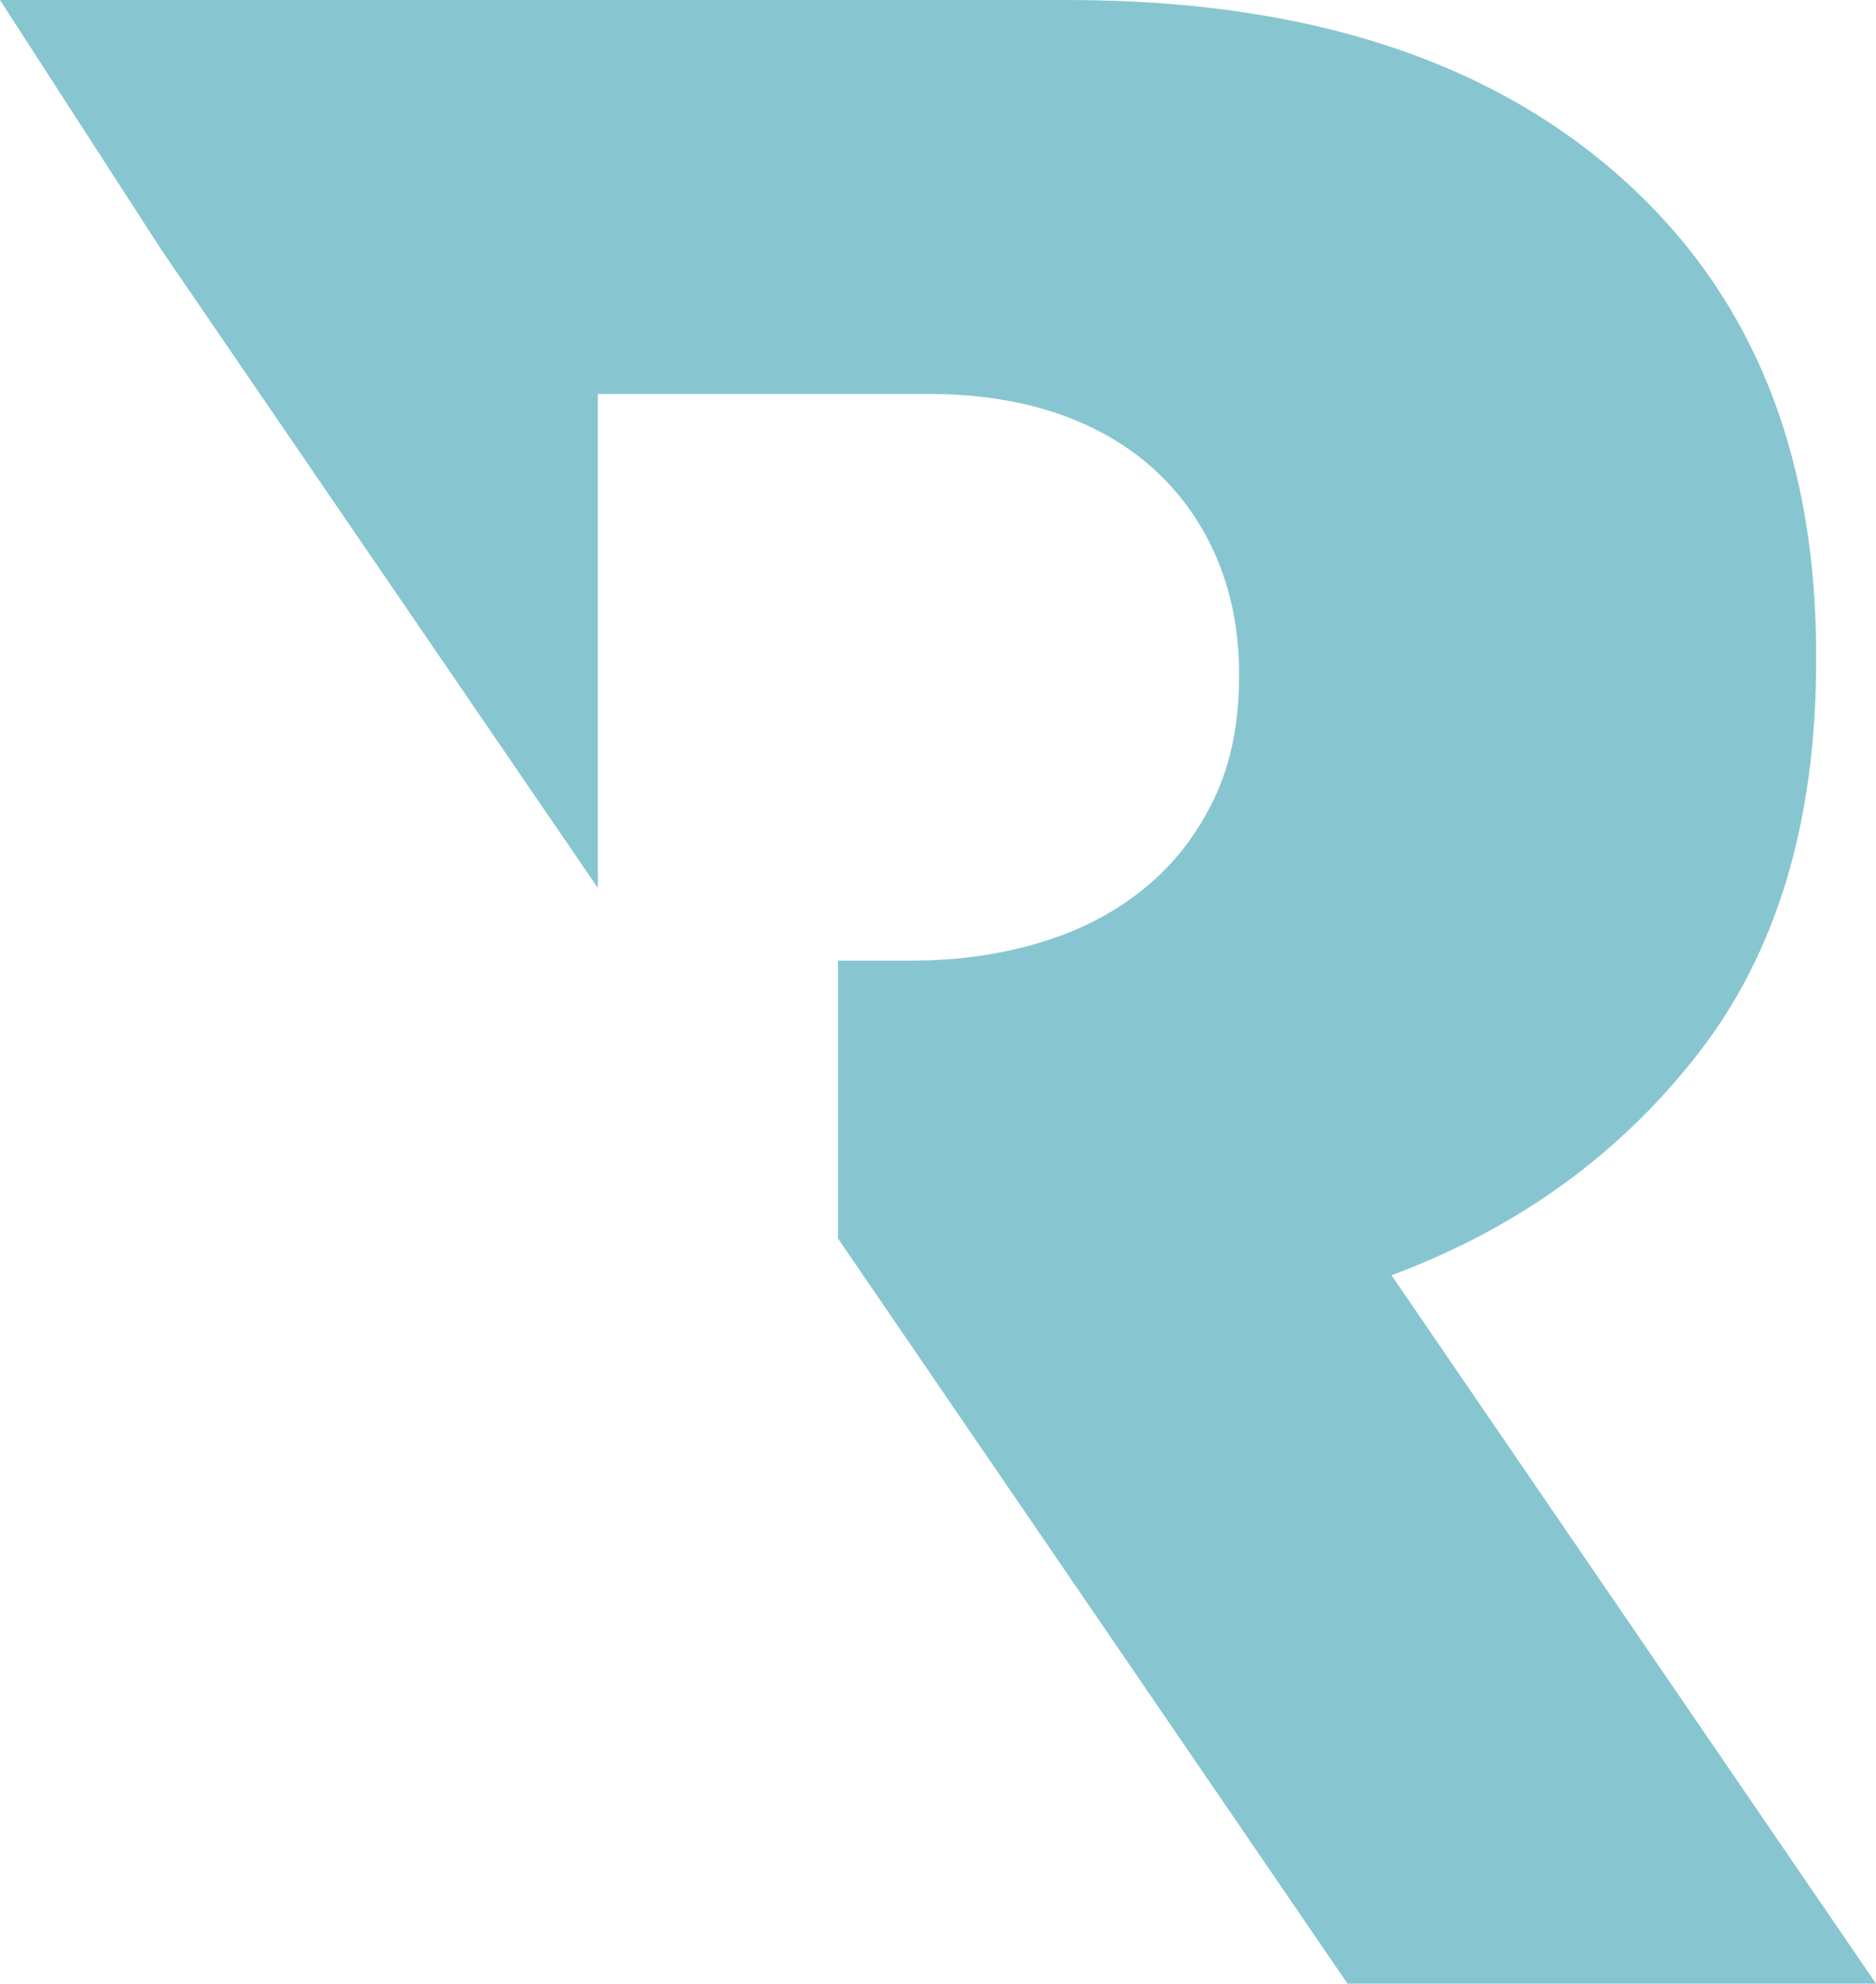<svg xmlns="http://www.w3.org/2000/svg" id="Lager_1" viewBox="0 0 514 543.3"><defs><style>      .st0 {        fill: #87c6d0;      }    </style></defs><g id="Lager_11" data-name="Lager_1"><path class="st0" d="M381.2,349.3c34.7-12.9,62.7-33.2,84.2-60.9,21.5-27.7,32.2-63.5,32.2-107.5v-1.6c0-51.7-15.5-93.2-46.6-124.2C414.2,18.4,361.5,0,292.6,0H0l44.2,68.4,119.6,174.8V107.9h90.7c13.3,0,25.2,1.9,35.7,5.5,10.5,3.7,19.3,8.9,26.6,15.7,7.3,6.8,12.9,14.9,16.8,24.3,3.9,9.4,5.9,19.8,5.9,31.2v.6c0,12.9-2.3,24.2-7,33.9-4.7,9.7-11.1,17.9-19.2,24.4-8.1,6.6-17.7,11.5-28.5,14.7-10.9,3.3-22.6,4.9-35,4.9h-20.2v76.1l139.6,204.1h144.8l-132.8-194.1h0Z"></path></g></svg>